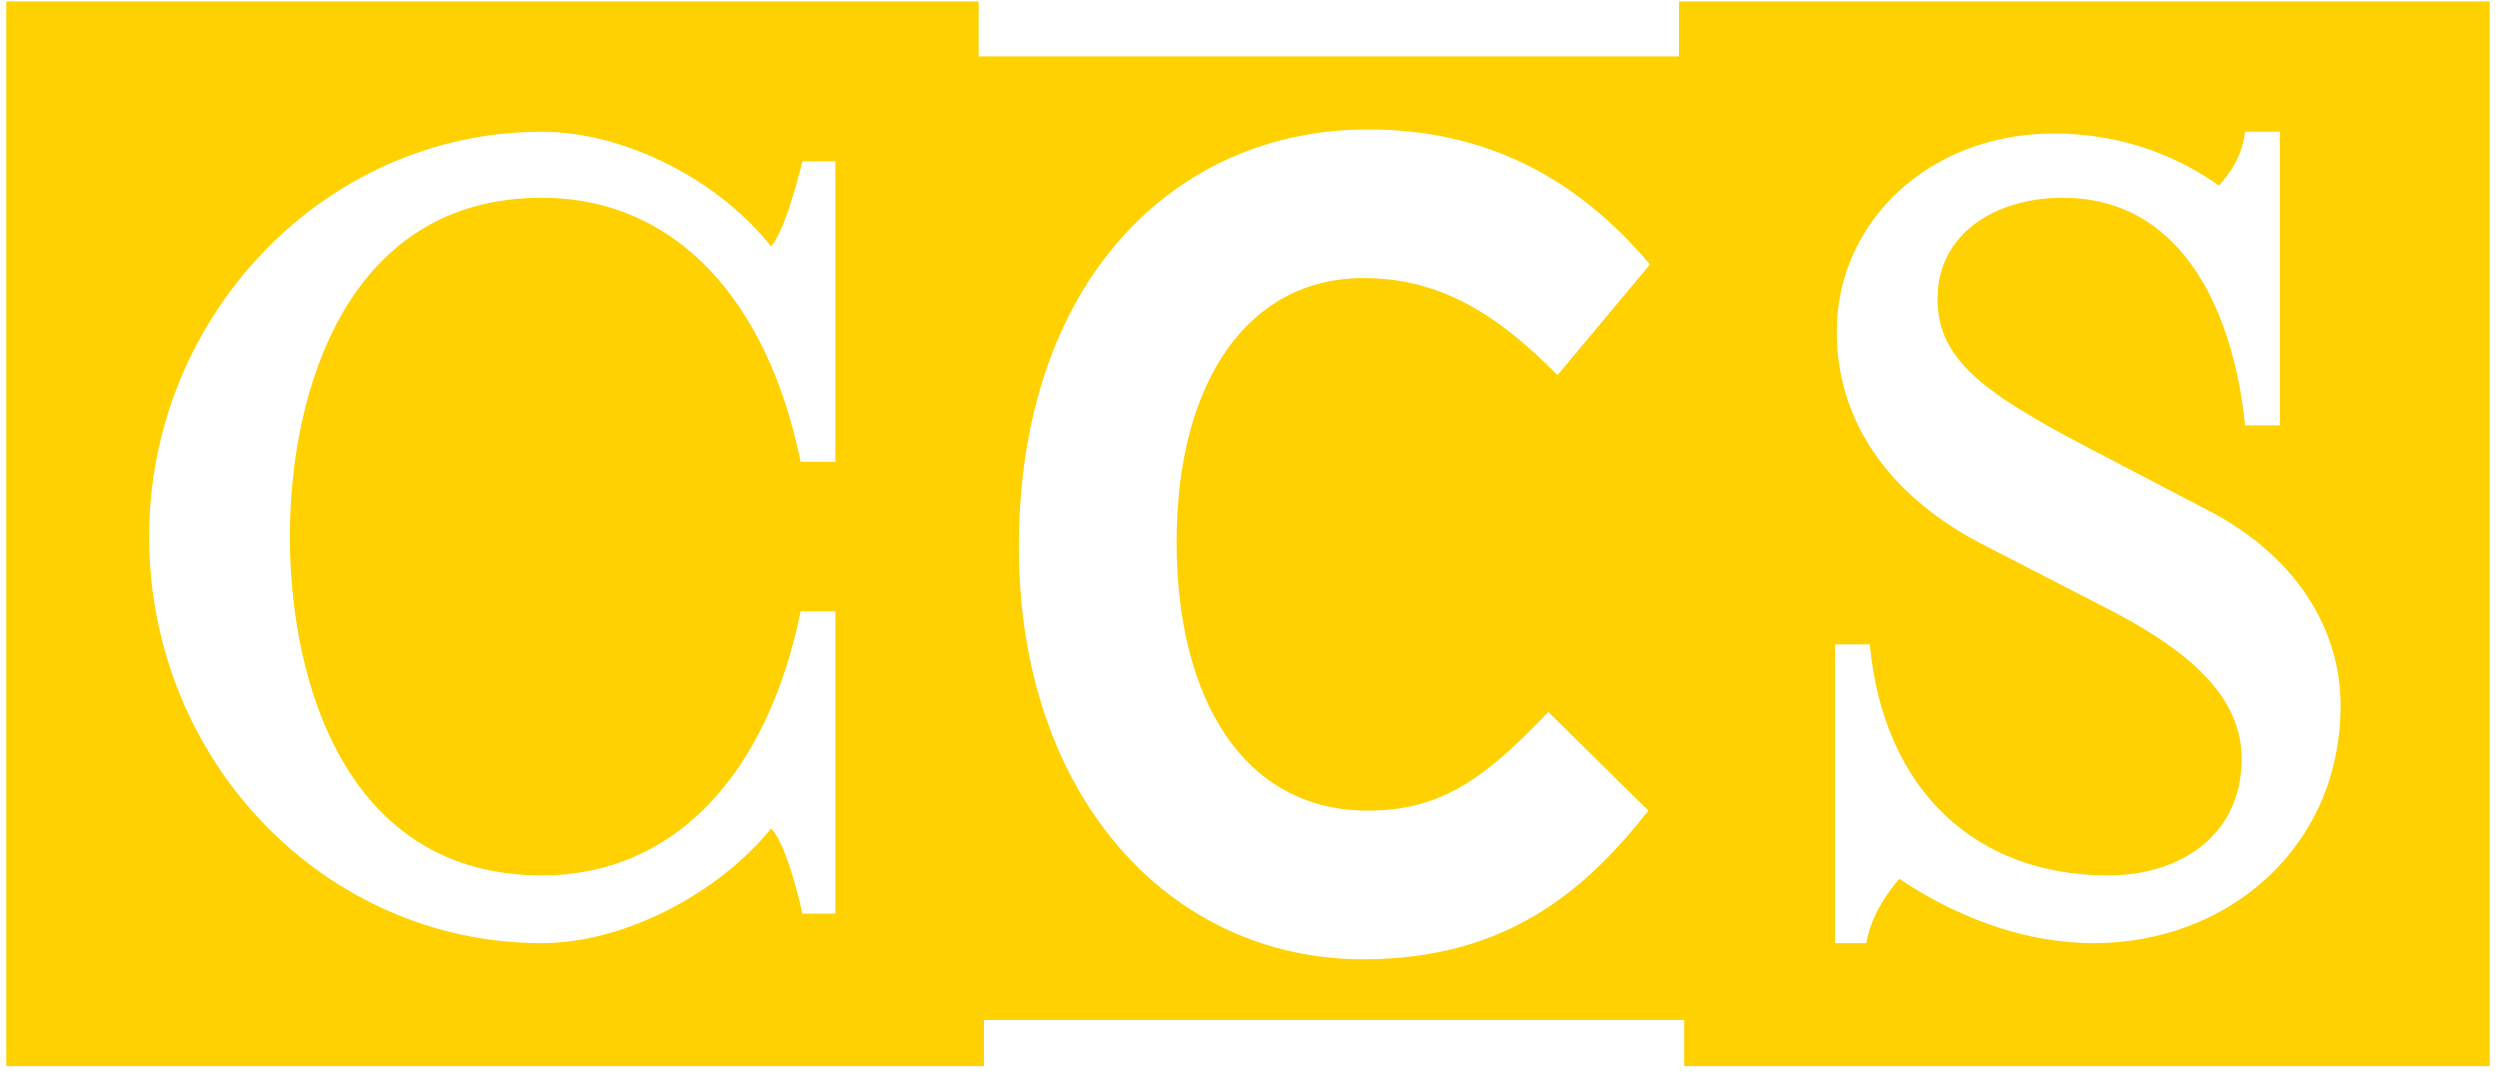 <?xml version="1.0" encoding="UTF-8"?> <svg xmlns="http://www.w3.org/2000/svg" xmlns:xlink="http://www.w3.org/1999/xlink" width="151px" height="65px" viewBox="0 0 151 65" version="1.1"><title>Path 1</title><g id="Page-1" stroke="none" stroke-width="1" fill="none" fill-rule="evenodd"><g id="Page-1" fill="#FFD100"><path d="M150.38,0.09 L150.38,64.394 L101.727,64.394 L101.727,61.603 L59.43,61.603 L59.43,64.394 L0.38,64.394 L0.38,0.09 L59.112,0.09 L59.112,3.407 L101.409,3.407 L101.409,0.09 L150.38,0.09 Z M71.068,32.741 C71.068,22.936 75.466,16.797 82.341,16.797 C86.645,16.797 90.131,18.632 94.07,22.662 L99.659,15.973 C95.17,10.659 89.669,7.818 82.613,7.818 C70.883,7.818 61.539,17.072 61.539,33.017 C61.539,48.044 70.609,57.94 82.341,57.94 C91.045,57.94 95.809,53.726 99.565,48.96 L93.518,43.004 C89.762,46.946 87.106,48.96 82.613,48.96 C75.1,48.96 71.068,42.18 71.068,32.741 Z M50.46,9.742 L48.467,9.742 C48.047,11.422 47.311,14.044 46.576,14.884 C43.428,10.897 37.76,7.958 32.723,7.958 C19.607,7.958 9.008,19.082 9.008,32.409 C9.008,45.946 19.607,56.965 32.723,56.965 C37.76,56.965 43.428,53.921 46.576,50.04 C47.311,50.774 48.047,53.293 48.467,55.182 L50.46,55.182 L50.46,36.921 L48.36,36.921 C46.366,46.684 40.805,52.873 32.723,52.873 C20.972,52.873 17.509,41.329 17.509,32.409 C17.509,23.593 20.972,11.947 32.723,11.947 C40.805,11.947 46.366,18.137 48.36,27.898 L50.46,27.898 L50.46,9.742 Z M141.373,42.59 C141.373,38.496 139.169,33.772 133.188,30.729 L126.158,27.057 C119.758,23.701 117.027,21.706 117.027,18.034 C117.027,14.15 120.49,11.947 124.583,11.947 C132.14,11.947 134.972,19.397 135.603,25.693 L137.701,25.693 L137.701,7.958 L135.603,7.958 C135.394,9.638 134.552,10.581 134.028,11.212 C131.824,9.638 128.466,8.064 124.06,8.064 C116.505,8.064 110.94,13.414 110.94,20.025 C110.94,25.904 114.614,30.205 119.65,32.829 L126.786,36.504 C132.453,39.335 135.394,42.169 135.394,45.842 C135.394,50.354 131.824,52.873 127.312,52.873 C119.439,52.873 113.775,47.836 112.935,38.917 L110.836,38.917 L110.836,56.965 L112.724,56.965 C113.04,55.182 114.09,53.816 114.72,53.084 C116.608,54.341 121.015,56.965 126.474,56.965 C134.552,56.965 141.373,51.193 141.373,42.59 Z" id="Path-1"></path></g></g></svg> 
